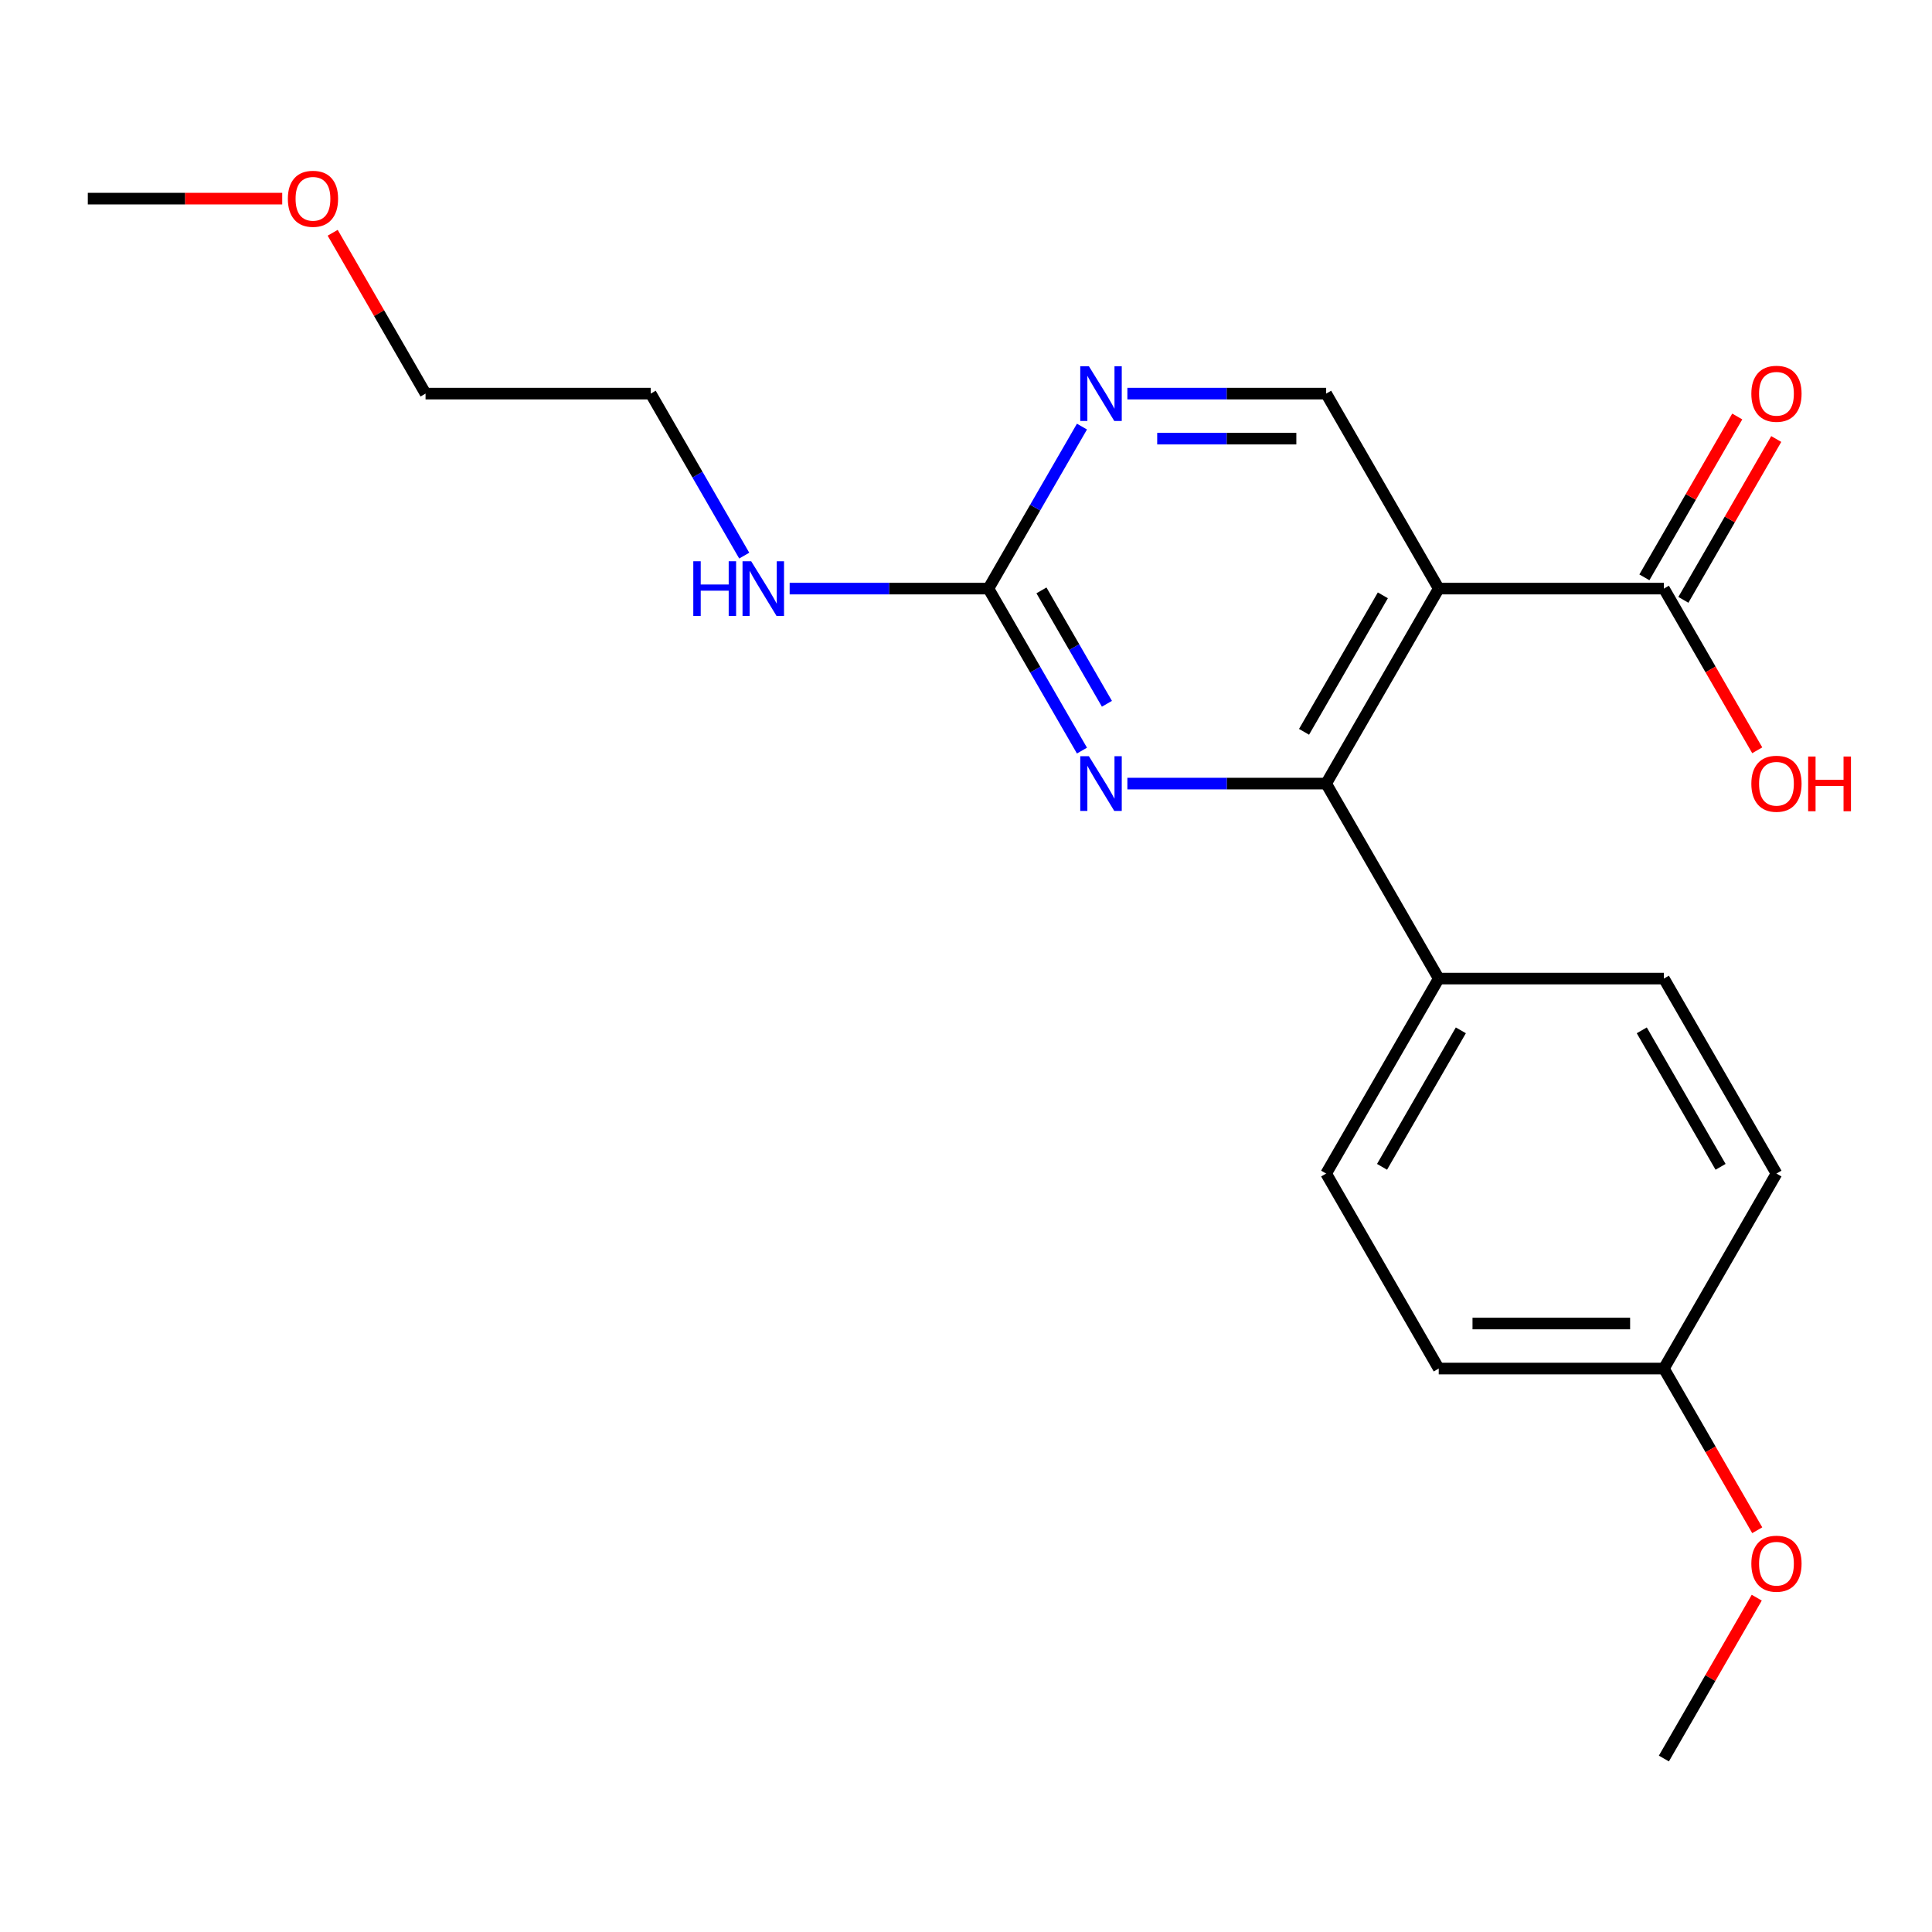 <?xml version='1.0' encoding='iso-8859-1'?>
<svg version='1.1' baseProfile='full'
              xmlns='http://www.w3.org/2000/svg'
                      xmlns:rdkit='http://www.rdkit.org/xml'
                      xmlns:xlink='http://www.w3.org/1999/xlink'
                  xml:space='preserve'
width='1000px' height='1000px' viewBox='0 0 1000 1000'>
<!-- END OF HEADER -->
<rect style='opacity:1.0;fill:#FFFFFF;stroke:none' width='1000' height='1000' x='0' y='0'> </rect>
<path class='bond-0' d='M 744.685,304.658 L 686.416,405.583' style='fill:none;fill-rule:evenodd;stroke:#000000;stroke-width:6px;stroke-linecap:butt;stroke-linejoin:miter;stroke-opacity:1' />
<path class='bond-0' d='M 715.76,308.143 L 674.971,378.791' style='fill:none;fill-rule:evenodd;stroke:#000000;stroke-width:6px;stroke-linecap:butt;stroke-linejoin:miter;stroke-opacity:1' />
<path class='bond-3' d='M 744.685,304.658 L 861.224,304.658' style='fill:none;fill-rule:evenodd;stroke:#000000;stroke-width:6px;stroke-linecap:butt;stroke-linejoin:miter;stroke-opacity:1' />
<path class='bond-5' d='M 744.685,304.658 L 686.416,203.733' style='fill:none;fill-rule:evenodd;stroke:#000000;stroke-width:6px;stroke-linecap:butt;stroke-linejoin:miter;stroke-opacity:1' />
<path class='bond-1' d='M 686.416,405.583 L 634.973,405.583' style='fill:none;fill-rule:evenodd;stroke:#000000;stroke-width:6px;stroke-linecap:butt;stroke-linejoin:miter;stroke-opacity:1' />
<path class='bond-1' d='M 634.973,405.583 L 583.531,405.583' style='fill:none;fill-rule:evenodd;stroke:#0000FF;stroke-width:6px;stroke-linecap:butt;stroke-linejoin:miter;stroke-opacity:1' />
<path class='bond-6' d='M 686.416,405.583 L 744.685,506.509' style='fill:none;fill-rule:evenodd;stroke:#000000;stroke-width:6px;stroke-linecap:butt;stroke-linejoin:miter;stroke-opacity:1' />
<path class='bond-21' d='M 560.02,388.51 L 535.814,346.584' style='fill:none;fill-rule:evenodd;stroke:#0000FF;stroke-width:6px;stroke-linecap:butt;stroke-linejoin:miter;stroke-opacity:1' />
<path class='bond-21' d='M 535.814,346.584 L 511.608,304.658' style='fill:none;fill-rule:evenodd;stroke:#000000;stroke-width:6px;stroke-linecap:butt;stroke-linejoin:miter;stroke-opacity:1' />
<path class='bond-21' d='M 572.943,364.278 L 555.999,334.93' style='fill:none;fill-rule:evenodd;stroke:#0000FF;stroke-width:6px;stroke-linecap:butt;stroke-linejoin:miter;stroke-opacity:1' />
<path class='bond-21' d='M 555.999,334.93 L 539.055,305.582' style='fill:none;fill-rule:evenodd;stroke:#000000;stroke-width:6px;stroke-linecap:butt;stroke-linejoin:miter;stroke-opacity:1' />
<path class='bond-2' d='M 511.608,304.658 L 535.814,262.732' style='fill:none;fill-rule:evenodd;stroke:#000000;stroke-width:6px;stroke-linecap:butt;stroke-linejoin:miter;stroke-opacity:1' />
<path class='bond-2' d='M 535.814,262.732 L 560.02,220.806' style='fill:none;fill-rule:evenodd;stroke:#0000FF;stroke-width:6px;stroke-linecap:butt;stroke-linejoin:miter;stroke-opacity:1' />
<path class='bond-8' d='M 511.608,304.658 L 460.166,304.658' style='fill:none;fill-rule:evenodd;stroke:#000000;stroke-width:6px;stroke-linecap:butt;stroke-linejoin:miter;stroke-opacity:1' />
<path class='bond-8' d='M 460.166,304.658 L 408.723,304.658' style='fill:none;fill-rule:evenodd;stroke:#0000FF;stroke-width:6px;stroke-linecap:butt;stroke-linejoin:miter;stroke-opacity:1' />
<path class='bond-7' d='M 871.316,310.485 L 895.349,268.859' style='fill:none;fill-rule:evenodd;stroke:#000000;stroke-width:6px;stroke-linecap:butt;stroke-linejoin:miter;stroke-opacity:1' />
<path class='bond-7' d='M 895.349,268.859 L 919.382,227.233' style='fill:none;fill-rule:evenodd;stroke:#FF0000;stroke-width:6px;stroke-linecap:butt;stroke-linejoin:miter;stroke-opacity:1' />
<path class='bond-7' d='M 851.131,298.831 L 875.164,257.205' style='fill:none;fill-rule:evenodd;stroke:#000000;stroke-width:6px;stroke-linecap:butt;stroke-linejoin:miter;stroke-opacity:1' />
<path class='bond-7' d='M 875.164,257.205 L 899.197,215.58' style='fill:none;fill-rule:evenodd;stroke:#FF0000;stroke-width:6px;stroke-linecap:butt;stroke-linejoin:miter;stroke-opacity:1' />
<path class='bond-11' d='M 861.224,304.658 L 885.383,346.504' style='fill:none;fill-rule:evenodd;stroke:#000000;stroke-width:6px;stroke-linecap:butt;stroke-linejoin:miter;stroke-opacity:1' />
<path class='bond-11' d='M 885.383,346.504 L 909.543,388.35' style='fill:none;fill-rule:evenodd;stroke:#FF0000;stroke-width:6px;stroke-linecap:butt;stroke-linejoin:miter;stroke-opacity:1' />
<path class='bond-4' d='M 583.531,203.733 L 634.973,203.733' style='fill:none;fill-rule:evenodd;stroke:#0000FF;stroke-width:6px;stroke-linecap:butt;stroke-linejoin:miter;stroke-opacity:1' />
<path class='bond-4' d='M 634.973,203.733 L 686.416,203.733' style='fill:none;fill-rule:evenodd;stroke:#000000;stroke-width:6px;stroke-linecap:butt;stroke-linejoin:miter;stroke-opacity:1' />
<path class='bond-4' d='M 598.964,227.041 L 634.973,227.041' style='fill:none;fill-rule:evenodd;stroke:#0000FF;stroke-width:6px;stroke-linecap:butt;stroke-linejoin:miter;stroke-opacity:1' />
<path class='bond-4' d='M 634.973,227.041 L 670.983,227.041' style='fill:none;fill-rule:evenodd;stroke:#000000;stroke-width:6px;stroke-linecap:butt;stroke-linejoin:miter;stroke-opacity:1' />
<path class='bond-9' d='M 744.685,506.509 L 686.416,607.434' style='fill:none;fill-rule:evenodd;stroke:#000000;stroke-width:6px;stroke-linecap:butt;stroke-linejoin:miter;stroke-opacity:1' />
<path class='bond-9' d='M 756.13,533.301 L 715.341,603.949' style='fill:none;fill-rule:evenodd;stroke:#000000;stroke-width:6px;stroke-linecap:butt;stroke-linejoin:miter;stroke-opacity:1' />
<path class='bond-10' d='M 744.685,506.509 L 861.224,506.509' style='fill:none;fill-rule:evenodd;stroke:#000000;stroke-width:6px;stroke-linecap:butt;stroke-linejoin:miter;stroke-opacity:1' />
<path class='bond-17' d='M 385.212,287.585 L 361.007,245.659' style='fill:none;fill-rule:evenodd;stroke:#0000FF;stroke-width:6px;stroke-linecap:butt;stroke-linejoin:miter;stroke-opacity:1' />
<path class='bond-17' d='M 361.007,245.659 L 336.801,203.733' style='fill:none;fill-rule:evenodd;stroke:#000000;stroke-width:6px;stroke-linecap:butt;stroke-linejoin:miter;stroke-opacity:1' />
<path class='bond-14' d='M 686.416,607.434 L 744.685,708.359' style='fill:none;fill-rule:evenodd;stroke:#000000;stroke-width:6px;stroke-linecap:butt;stroke-linejoin:miter;stroke-opacity:1' />
<path class='bond-13' d='M 861.224,506.509 L 919.493,607.434' style='fill:none;fill-rule:evenodd;stroke:#000000;stroke-width:6px;stroke-linecap:butt;stroke-linejoin:miter;stroke-opacity:1' />
<path class='bond-13' d='M 849.779,533.301 L 890.567,603.949' style='fill:none;fill-rule:evenodd;stroke:#000000;stroke-width:6px;stroke-linecap:butt;stroke-linejoin:miter;stroke-opacity:1' />
<path class='bond-12' d='M 861.224,708.359 L 919.493,607.434' style='fill:none;fill-rule:evenodd;stroke:#000000;stroke-width:6px;stroke-linecap:butt;stroke-linejoin:miter;stroke-opacity:1' />
<path class='bond-15' d='M 861.224,708.359 L 885.383,750.205' style='fill:none;fill-rule:evenodd;stroke:#000000;stroke-width:6px;stroke-linecap:butt;stroke-linejoin:miter;stroke-opacity:1' />
<path class='bond-15' d='M 885.383,750.205 L 909.543,792.051' style='fill:none;fill-rule:evenodd;stroke:#FF0000;stroke-width:6px;stroke-linecap:butt;stroke-linejoin:miter;stroke-opacity:1' />
<path class='bond-22' d='M 861.224,708.359 L 744.685,708.359' style='fill:none;fill-rule:evenodd;stroke:#000000;stroke-width:6px;stroke-linecap:butt;stroke-linejoin:miter;stroke-opacity:1' />
<path class='bond-22' d='M 843.743,685.052 L 762.166,685.052' style='fill:none;fill-rule:evenodd;stroke:#000000;stroke-width:6px;stroke-linecap:butt;stroke-linejoin:miter;stroke-opacity:1' />
<path class='bond-19' d='M 909.289,826.958 L 885.256,868.584' style='fill:none;fill-rule:evenodd;stroke:#FF0000;stroke-width:6px;stroke-linecap:butt;stroke-linejoin:miter;stroke-opacity:1' />
<path class='bond-19' d='M 885.256,868.584 L 861.224,910.21' style='fill:none;fill-rule:evenodd;stroke:#000000;stroke-width:6px;stroke-linecap:butt;stroke-linejoin:miter;stroke-opacity:1' />
<path class='bond-16' d='M 172.197,120.481 L 196.229,162.107' style='fill:none;fill-rule:evenodd;stroke:#FF0000;stroke-width:6px;stroke-linecap:butt;stroke-linejoin:miter;stroke-opacity:1' />
<path class='bond-16' d='M 196.229,162.107 L 220.262,203.733' style='fill:none;fill-rule:evenodd;stroke:#000000;stroke-width:6px;stroke-linecap:butt;stroke-linejoin:miter;stroke-opacity:1' />
<path class='bond-20' d='M 146.08,102.808 L 95.767,102.808' style='fill:none;fill-rule:evenodd;stroke:#FF0000;stroke-width:6px;stroke-linecap:butt;stroke-linejoin:miter;stroke-opacity:1' />
<path class='bond-20' d='M 95.767,102.808 L 45.455,102.808' style='fill:none;fill-rule:evenodd;stroke:#000000;stroke-width:6px;stroke-linecap:butt;stroke-linejoin:miter;stroke-opacity:1' />
<path class='bond-18' d='M 336.801,203.733 L 220.262,203.733' style='fill:none;fill-rule:evenodd;stroke:#000000;stroke-width:6px;stroke-linecap:butt;stroke-linejoin:miter;stroke-opacity:1' />
<path  class='atom-2' d='M 563.618 391.423
L 572.898 406.423
Q 573.818 407.903, 575.298 410.583
Q 576.778 413.263, 576.858 413.423
L 576.858 391.423
L 580.618 391.423
L 580.618 419.743
L 576.738 419.743
L 566.778 403.343
Q 565.618 401.423, 564.378 399.223
Q 563.178 397.023, 562.818 396.343
L 562.818 419.743
L 559.138 419.743
L 559.138 391.423
L 563.618 391.423
' fill='#0000FF'/>
<path  class='atom-5' d='M 563.618 189.573
L 572.898 204.573
Q 573.818 206.053, 575.298 208.733
Q 576.778 211.413, 576.858 211.573
L 576.858 189.573
L 580.618 189.573
L 580.618 217.893
L 576.738 217.893
L 566.778 201.493
Q 565.618 199.573, 564.378 197.373
Q 563.178 195.173, 562.818 194.493
L 562.818 217.893
L 559.138 217.893
L 559.138 189.573
L 563.618 189.573
' fill='#0000FF'/>
<path  class='atom-8' d='M 906.493 203.813
Q 906.493 197.013, 909.853 193.213
Q 913.213 189.413, 919.493 189.413
Q 925.773 189.413, 929.133 193.213
Q 932.493 197.013, 932.493 203.813
Q 932.493 210.693, 929.093 214.613
Q 925.693 218.493, 919.493 218.493
Q 913.253 218.493, 909.853 214.613
Q 906.493 210.733, 906.493 203.813
M 919.493 215.293
Q 923.813 215.293, 926.133 212.413
Q 928.493 209.493, 928.493 203.813
Q 928.493 198.253, 926.133 195.453
Q 923.813 192.613, 919.493 192.613
Q 915.173 192.613, 912.813 195.413
Q 910.493 198.213, 910.493 203.813
Q 910.493 209.533, 912.813 212.413
Q 915.173 215.293, 919.493 215.293
' fill='#FF0000'/>
<path  class='atom-9' d='M 358.85 290.498
L 362.69 290.498
L 362.69 302.538
L 377.17 302.538
L 377.17 290.498
L 381.01 290.498
L 381.01 318.818
L 377.17 318.818
L 377.17 305.738
L 362.69 305.738
L 362.69 318.818
L 358.85 318.818
L 358.85 290.498
' fill='#0000FF'/>
<path  class='atom-9' d='M 388.81 290.498
L 398.09 305.498
Q 399.01 306.978, 400.49 309.658
Q 401.97 312.338, 402.05 312.498
L 402.05 290.498
L 405.81 290.498
L 405.81 318.818
L 401.93 318.818
L 391.97 302.418
Q 390.81 300.498, 389.57 298.298
Q 388.37 296.098, 388.01 295.418
L 388.01 318.818
L 384.33 318.818
L 384.33 290.498
L 388.81 290.498
' fill='#0000FF'/>
<path  class='atom-12' d='M 906.493 405.663
Q 906.493 398.863, 909.853 395.063
Q 913.213 391.263, 919.493 391.263
Q 925.773 391.263, 929.133 395.063
Q 932.493 398.863, 932.493 405.663
Q 932.493 412.543, 929.093 416.463
Q 925.693 420.343, 919.493 420.343
Q 913.253 420.343, 909.853 416.463
Q 906.493 412.583, 906.493 405.663
M 919.493 417.143
Q 923.813 417.143, 926.133 414.263
Q 928.493 411.343, 928.493 405.663
Q 928.493 400.103, 926.133 397.303
Q 923.813 394.463, 919.493 394.463
Q 915.173 394.463, 912.813 397.263
Q 910.493 400.063, 910.493 405.663
Q 910.493 411.383, 912.813 414.263
Q 915.173 417.143, 919.493 417.143
' fill='#FF0000'/>
<path  class='atom-12' d='M 935.893 391.583
L 939.733 391.583
L 939.733 403.623
L 954.213 403.623
L 954.213 391.583
L 958.053 391.583
L 958.053 419.903
L 954.213 419.903
L 954.213 406.823
L 939.733 406.823
L 939.733 419.903
L 935.893 419.903
L 935.893 391.583
' fill='#FF0000'/>
<path  class='atom-16' d='M 906.493 809.364
Q 906.493 802.564, 909.853 798.764
Q 913.213 794.964, 919.493 794.964
Q 925.773 794.964, 929.133 798.764
Q 932.493 802.564, 932.493 809.364
Q 932.493 816.244, 929.093 820.164
Q 925.693 824.044, 919.493 824.044
Q 913.253 824.044, 909.853 820.164
Q 906.493 816.284, 906.493 809.364
M 919.493 820.844
Q 923.813 820.844, 926.133 817.964
Q 928.493 815.044, 928.493 809.364
Q 928.493 803.804, 926.133 801.004
Q 923.813 798.164, 919.493 798.164
Q 915.173 798.164, 912.813 800.964
Q 910.493 803.764, 910.493 809.364
Q 910.493 815.084, 912.813 817.964
Q 915.173 820.844, 919.493 820.844
' fill='#FF0000'/>
<path  class='atom-17' d='M 148.993 102.888
Q 148.993 96.088, 152.353 92.288
Q 155.713 88.488, 161.993 88.488
Q 168.273 88.488, 171.633 92.288
Q 174.993 96.088, 174.993 102.888
Q 174.993 109.768, 171.593 113.688
Q 168.193 117.568, 161.993 117.568
Q 155.753 117.568, 152.353 113.688
Q 148.993 109.808, 148.993 102.888
M 161.993 114.368
Q 166.313 114.368, 168.633 111.488
Q 170.993 108.568, 170.993 102.888
Q 170.993 97.328, 168.633 94.528
Q 166.313 91.688, 161.993 91.688
Q 157.673 91.688, 155.313 94.488
Q 152.993 97.288, 152.993 102.888
Q 152.993 108.608, 155.313 111.488
Q 157.673 114.368, 161.993 114.368
' fill='#FF0000'/>
</svg>
